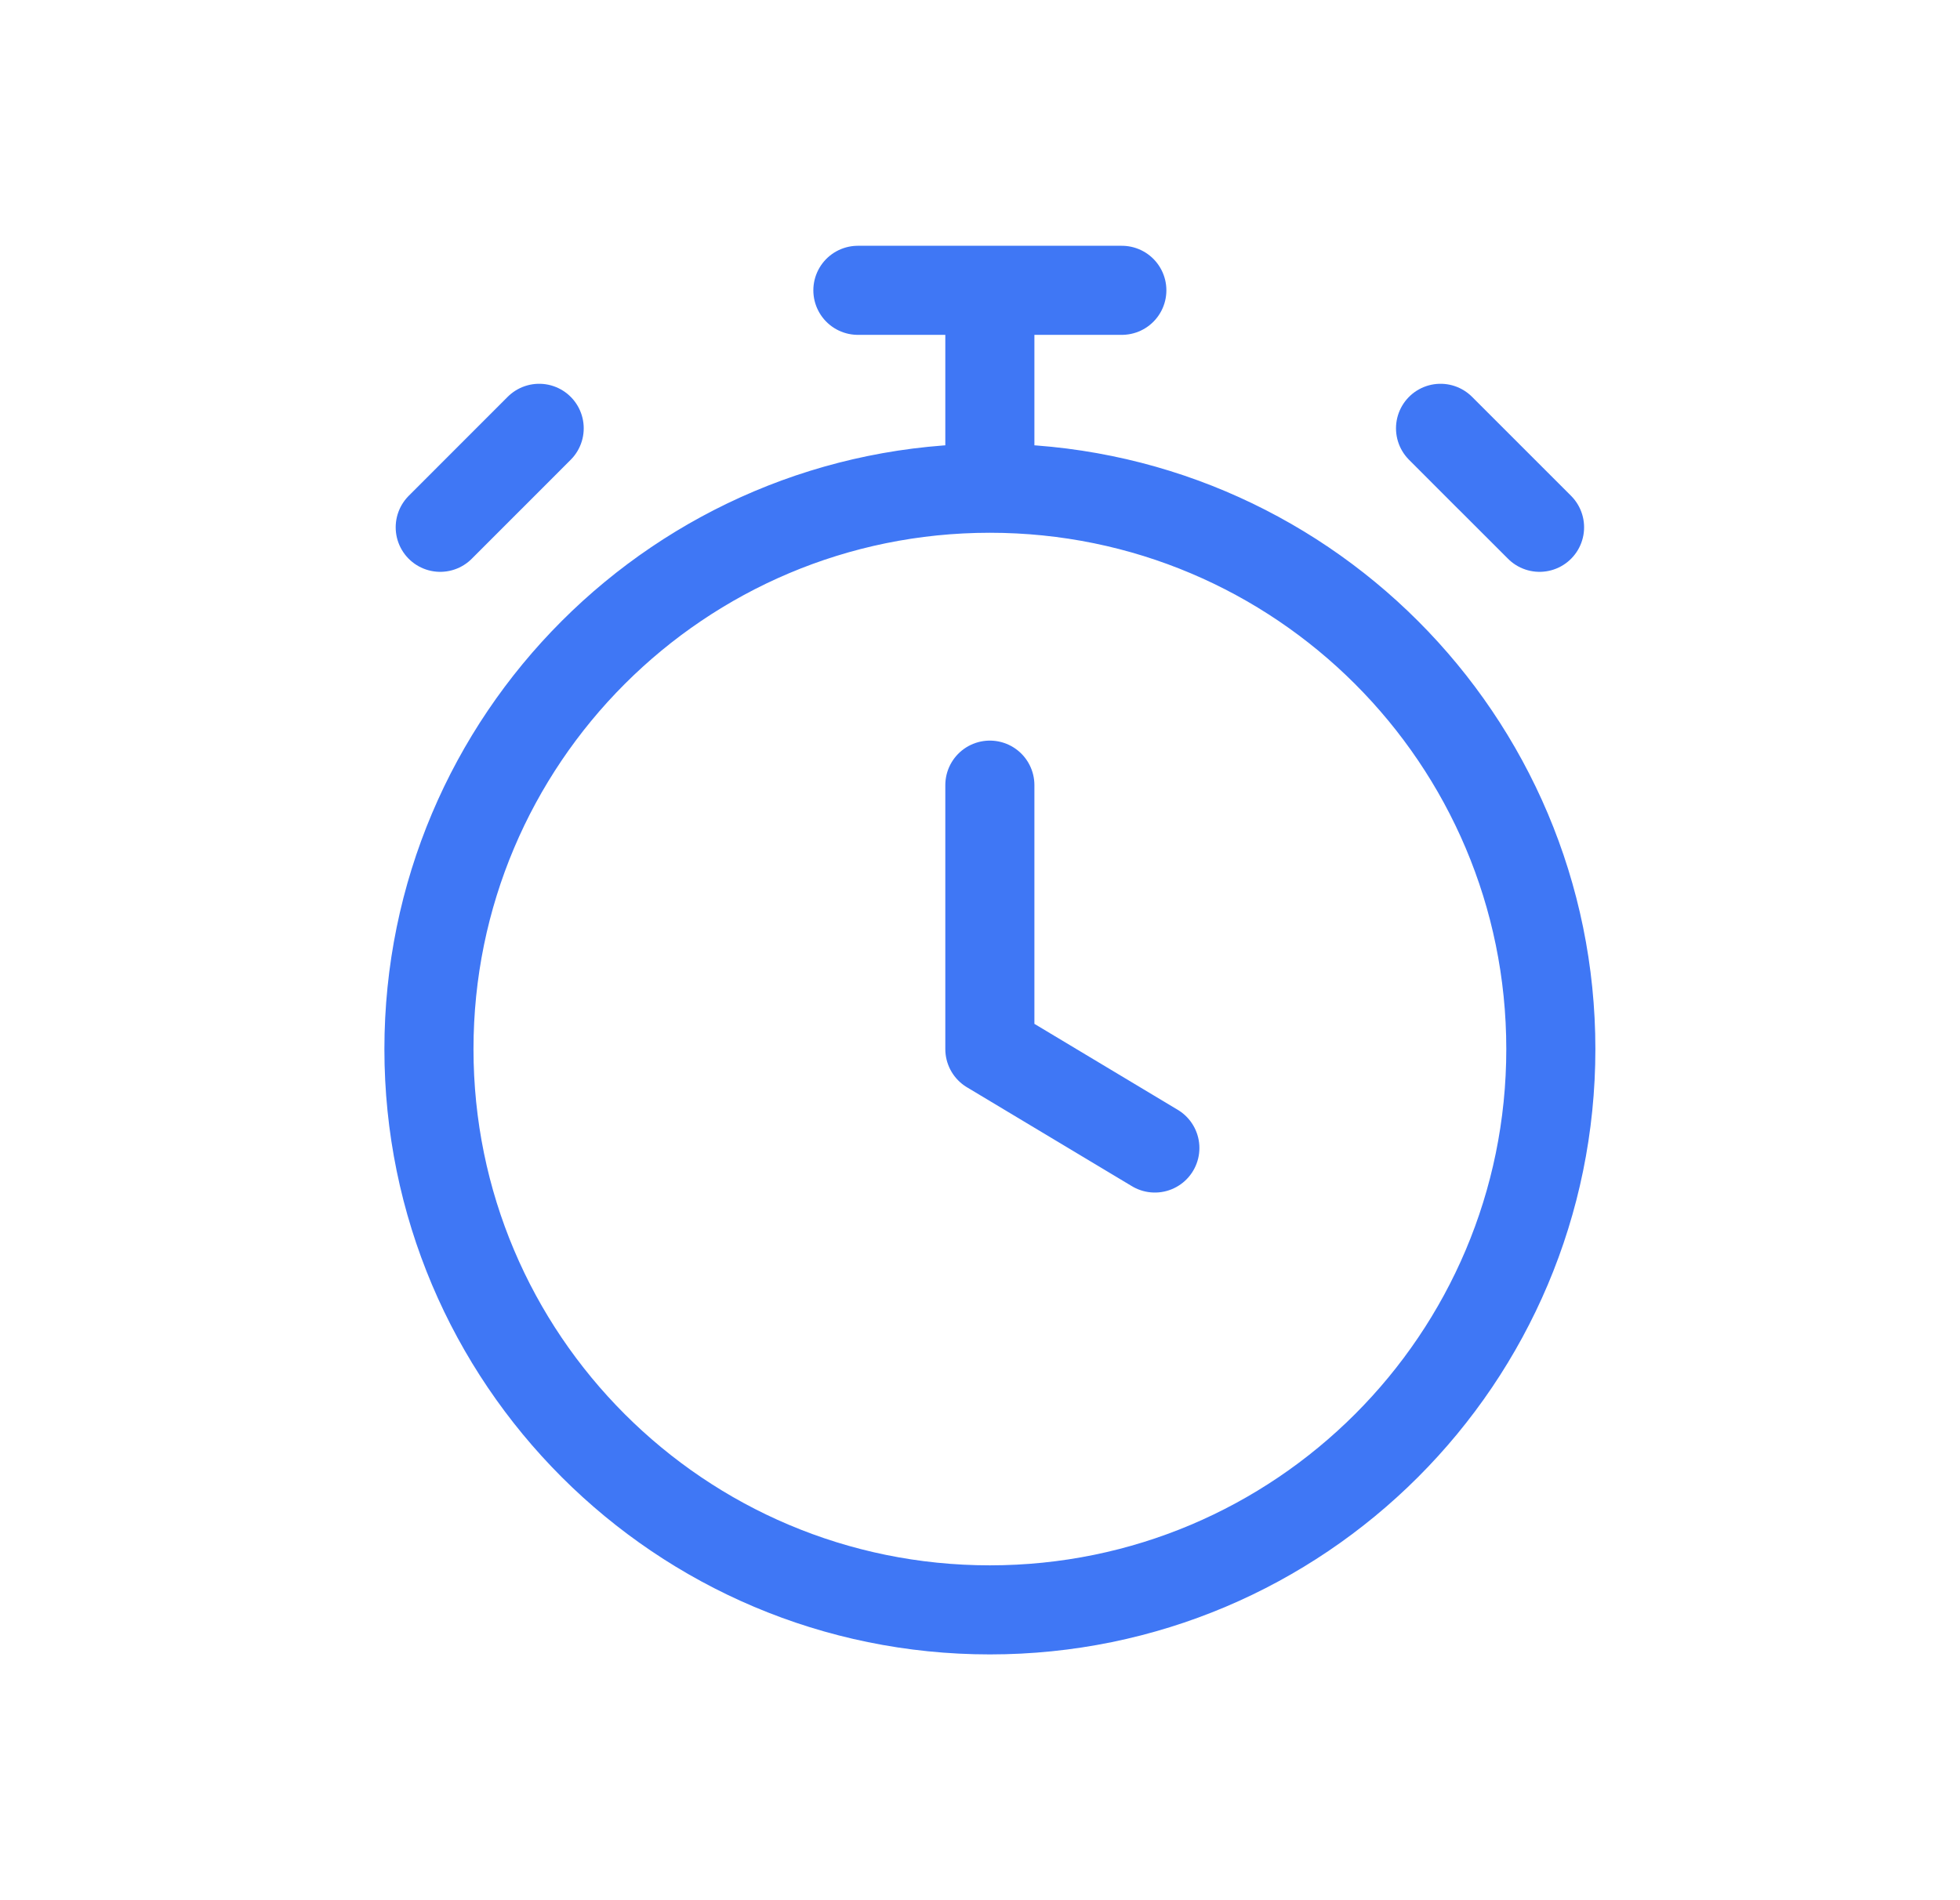 <svg width="33" height="32" viewBox="0 0 33 32" fill="none" xmlns="http://www.w3.org/2000/svg">
<path d="M16.666 13.222V17.667L19.444 19.333M16.666 8.222C11.45 8.222 7.222 12.451 7.222 17.667C7.222 22.883 11.45 27.111 16.666 27.111C21.882 27.111 26.111 22.883 26.111 17.667C26.111 12.451 21.882 8.222 16.666 8.222ZM16.666 8.222V4.889M14.444 4.889H18.888M25.921 8.88L24.254 7.213L25.087 8.047M7.412 8.88L9.078 7.213L8.245 8.047" stroke="#3F77F5" stroke-width="1.5" stroke-linecap="round" stroke-linejoin="round"/>
</svg>
